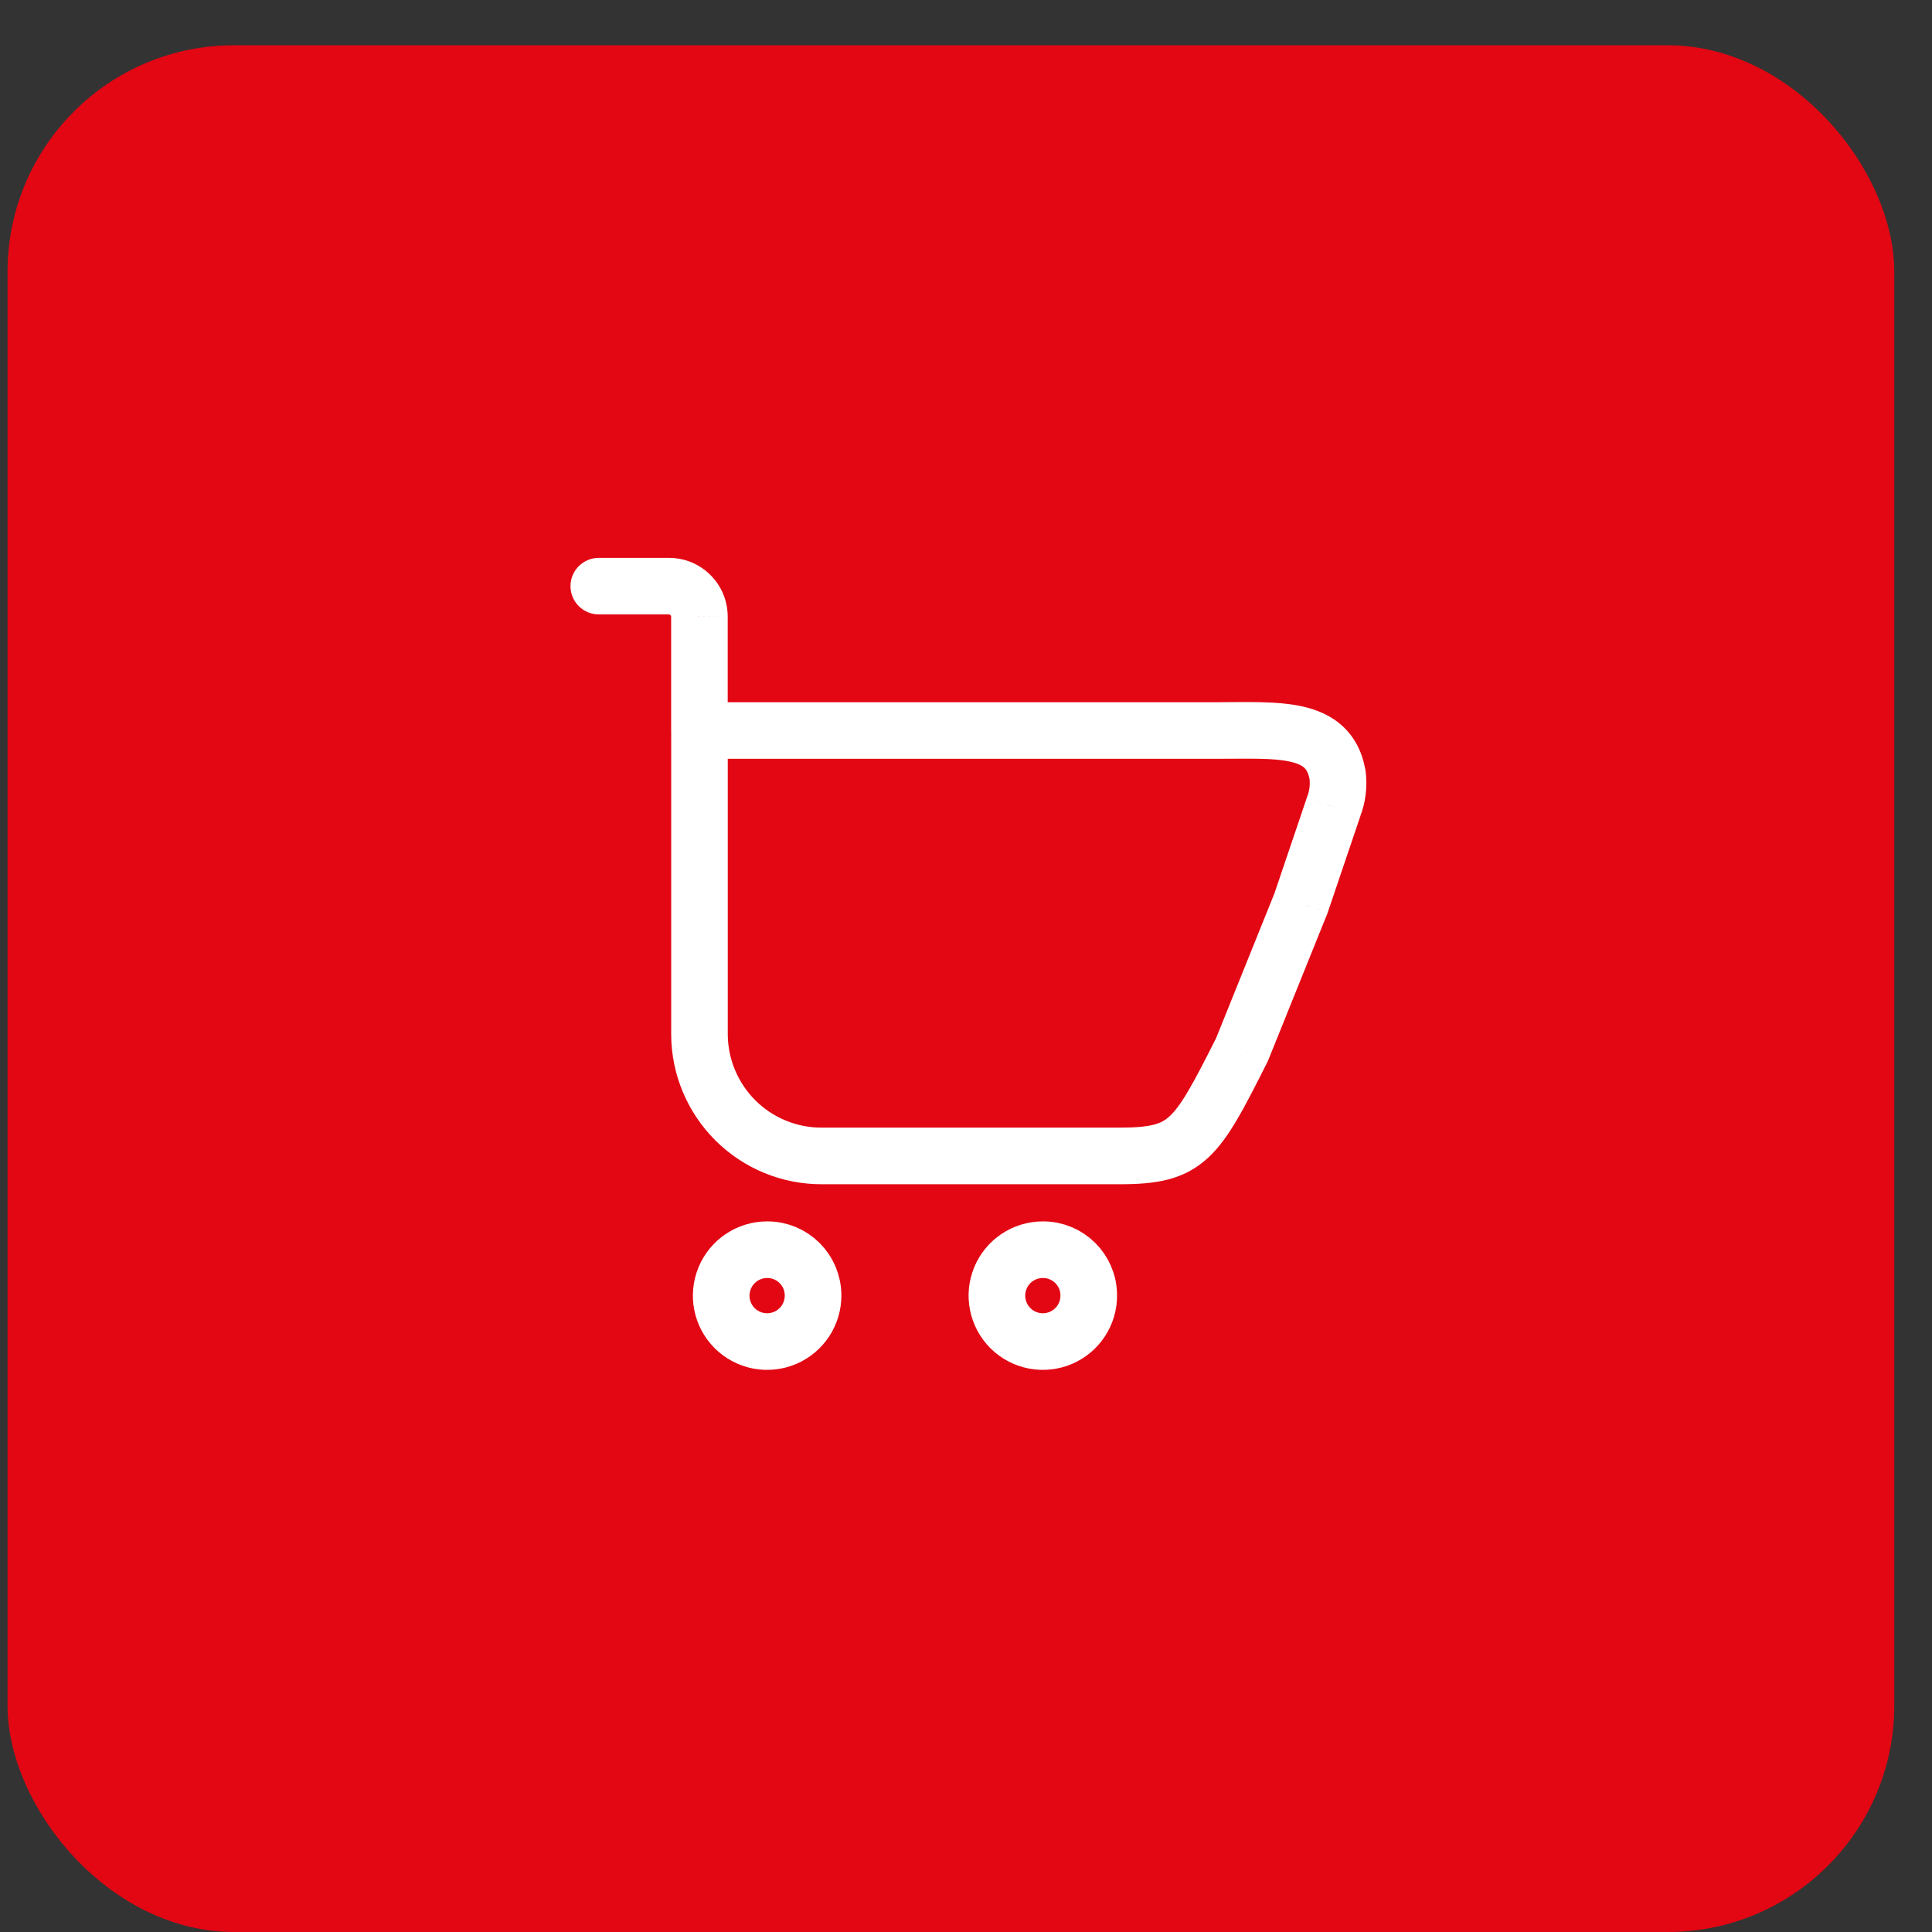 <?xml version="1.0" encoding="UTF-8"?> <svg xmlns="http://www.w3.org/2000/svg" width="32" height="32" viewBox="0 0 32 32" fill="none"><rect x="0" y="0" width="32" height="32" fill="#333333" stroke="none"/><rect x="0.125" y="0.75" width="31.25" height="31.25" rx="3.75" fill="#E30613"></rect><path fill-rule="evenodd" clip-rule="evenodd" d="M13.467 21.454C13.469 21.762 13.286 22.041 13.001 22.161C12.717 22.28 12.389 22.217 12.17 22C11.951 21.782 11.885 21.455 12.003 21.17C12.12 20.885 12.398 20.699 12.706 20.699C13.125 20.697 13.465 21.035 13.467 21.454V21.454Z" stroke="white" stroke-width="0.938" stroke-linecap="round" stroke-linejoin="round"></path><path fill-rule="evenodd" clip-rule="evenodd" d="M18.033 21.454C18.036 21.762 17.852 22.041 17.568 22.161C17.284 22.28 16.956 22.217 16.737 22C16.518 21.782 16.452 21.455 16.569 21.17C16.686 20.885 16.964 20.699 17.273 20.699C17.691 20.697 18.032 21.035 18.033 21.454V21.454Z" stroke="white" stroke-width="0.938" stroke-linecap="round" stroke-linejoin="round"></path><path d="M11.585 12.1V11.631C11.327 11.631 11.117 11.841 11.117 12.1H11.585ZM22.154 12.833L22.619 12.773C22.618 12.766 22.617 12.758 22.615 12.751L22.154 12.833ZM22.088 13.366L21.651 13.195C21.649 13.202 21.646 13.209 21.644 13.216L22.088 13.366ZM21.549 14.959L21.984 15.134C21.987 15.126 21.99 15.117 21.993 15.109L21.549 14.959ZM20.571 17.384L20.99 17.595C20.996 17.584 21.001 17.572 21.006 17.56L20.571 17.384ZM13.615 19.146L13.615 18.677L13.613 18.677L13.615 19.146ZM12.183 18.56L11.853 18.893L11.853 18.893L12.183 18.56ZM11.585 17.133L11.117 17.133L11.117 17.135L11.585 17.133ZM11.116 12.099C11.116 12.358 11.326 12.568 11.585 12.568C11.844 12.568 12.053 12.358 12.053 12.099H11.116ZM11.585 10.209L12.053 10.209L12.053 10.204L11.585 10.209ZM11.077 9.709L11.077 10.177L11.079 10.177L11.077 9.709ZM9.918 9.24C9.659 9.24 9.449 9.45 9.449 9.709C9.449 9.967 9.659 10.177 9.918 10.177V9.24ZM11.585 12.568H20.146V11.631H11.585V12.568ZM20.146 12.568C20.7 12.568 21.084 12.551 21.374 12.617C21.503 12.646 21.569 12.685 21.604 12.717C21.632 12.744 21.671 12.794 21.692 12.915L22.615 12.751C22.564 12.463 22.443 12.217 22.241 12.03C22.045 11.848 21.809 11.755 21.582 11.703C21.158 11.606 20.612 11.631 20.146 11.631V12.568ZM21.689 12.893C21.702 12.995 21.689 13.099 21.651 13.195L22.524 13.537C22.619 13.294 22.652 13.032 22.619 12.773L21.689 12.893ZM21.644 13.216L21.105 14.808L21.993 15.109L22.532 13.517L21.644 13.216ZM21.114 14.784L20.137 17.209L21.006 17.56L21.984 15.134L21.114 14.784ZM20.153 17.174C19.961 17.555 19.816 17.839 19.686 18.06C19.557 18.281 19.46 18.408 19.373 18.488C19.238 18.612 19.078 18.677 18.542 18.677V19.615C19.127 19.615 19.601 19.554 20.01 19.176C20.196 19.004 20.348 18.785 20.495 18.534C20.643 18.283 20.801 17.969 20.99 17.595L20.153 17.174ZM18.542 18.677H13.615V19.615H18.542V18.677ZM13.613 18.677C13.201 18.679 12.805 18.517 12.513 18.227L11.853 18.893C12.322 19.358 12.956 19.618 13.617 19.615L13.613 18.677ZM12.513 18.227C12.221 17.937 12.056 17.543 12.054 17.131L11.117 17.135C11.119 17.795 11.384 18.427 11.853 18.893L12.513 18.227ZM12.054 17.133V12.1H11.117V17.133H12.054ZM12.053 12.099V10.209H11.116V12.099H12.053ZM12.053 10.204C12.048 9.668 11.611 9.237 11.075 9.24L11.079 10.177C11.099 10.177 11.116 10.193 11.116 10.213L12.053 10.204ZM11.077 9.24H9.918V10.177H11.077V9.24Z" fill="white"></path></svg> 